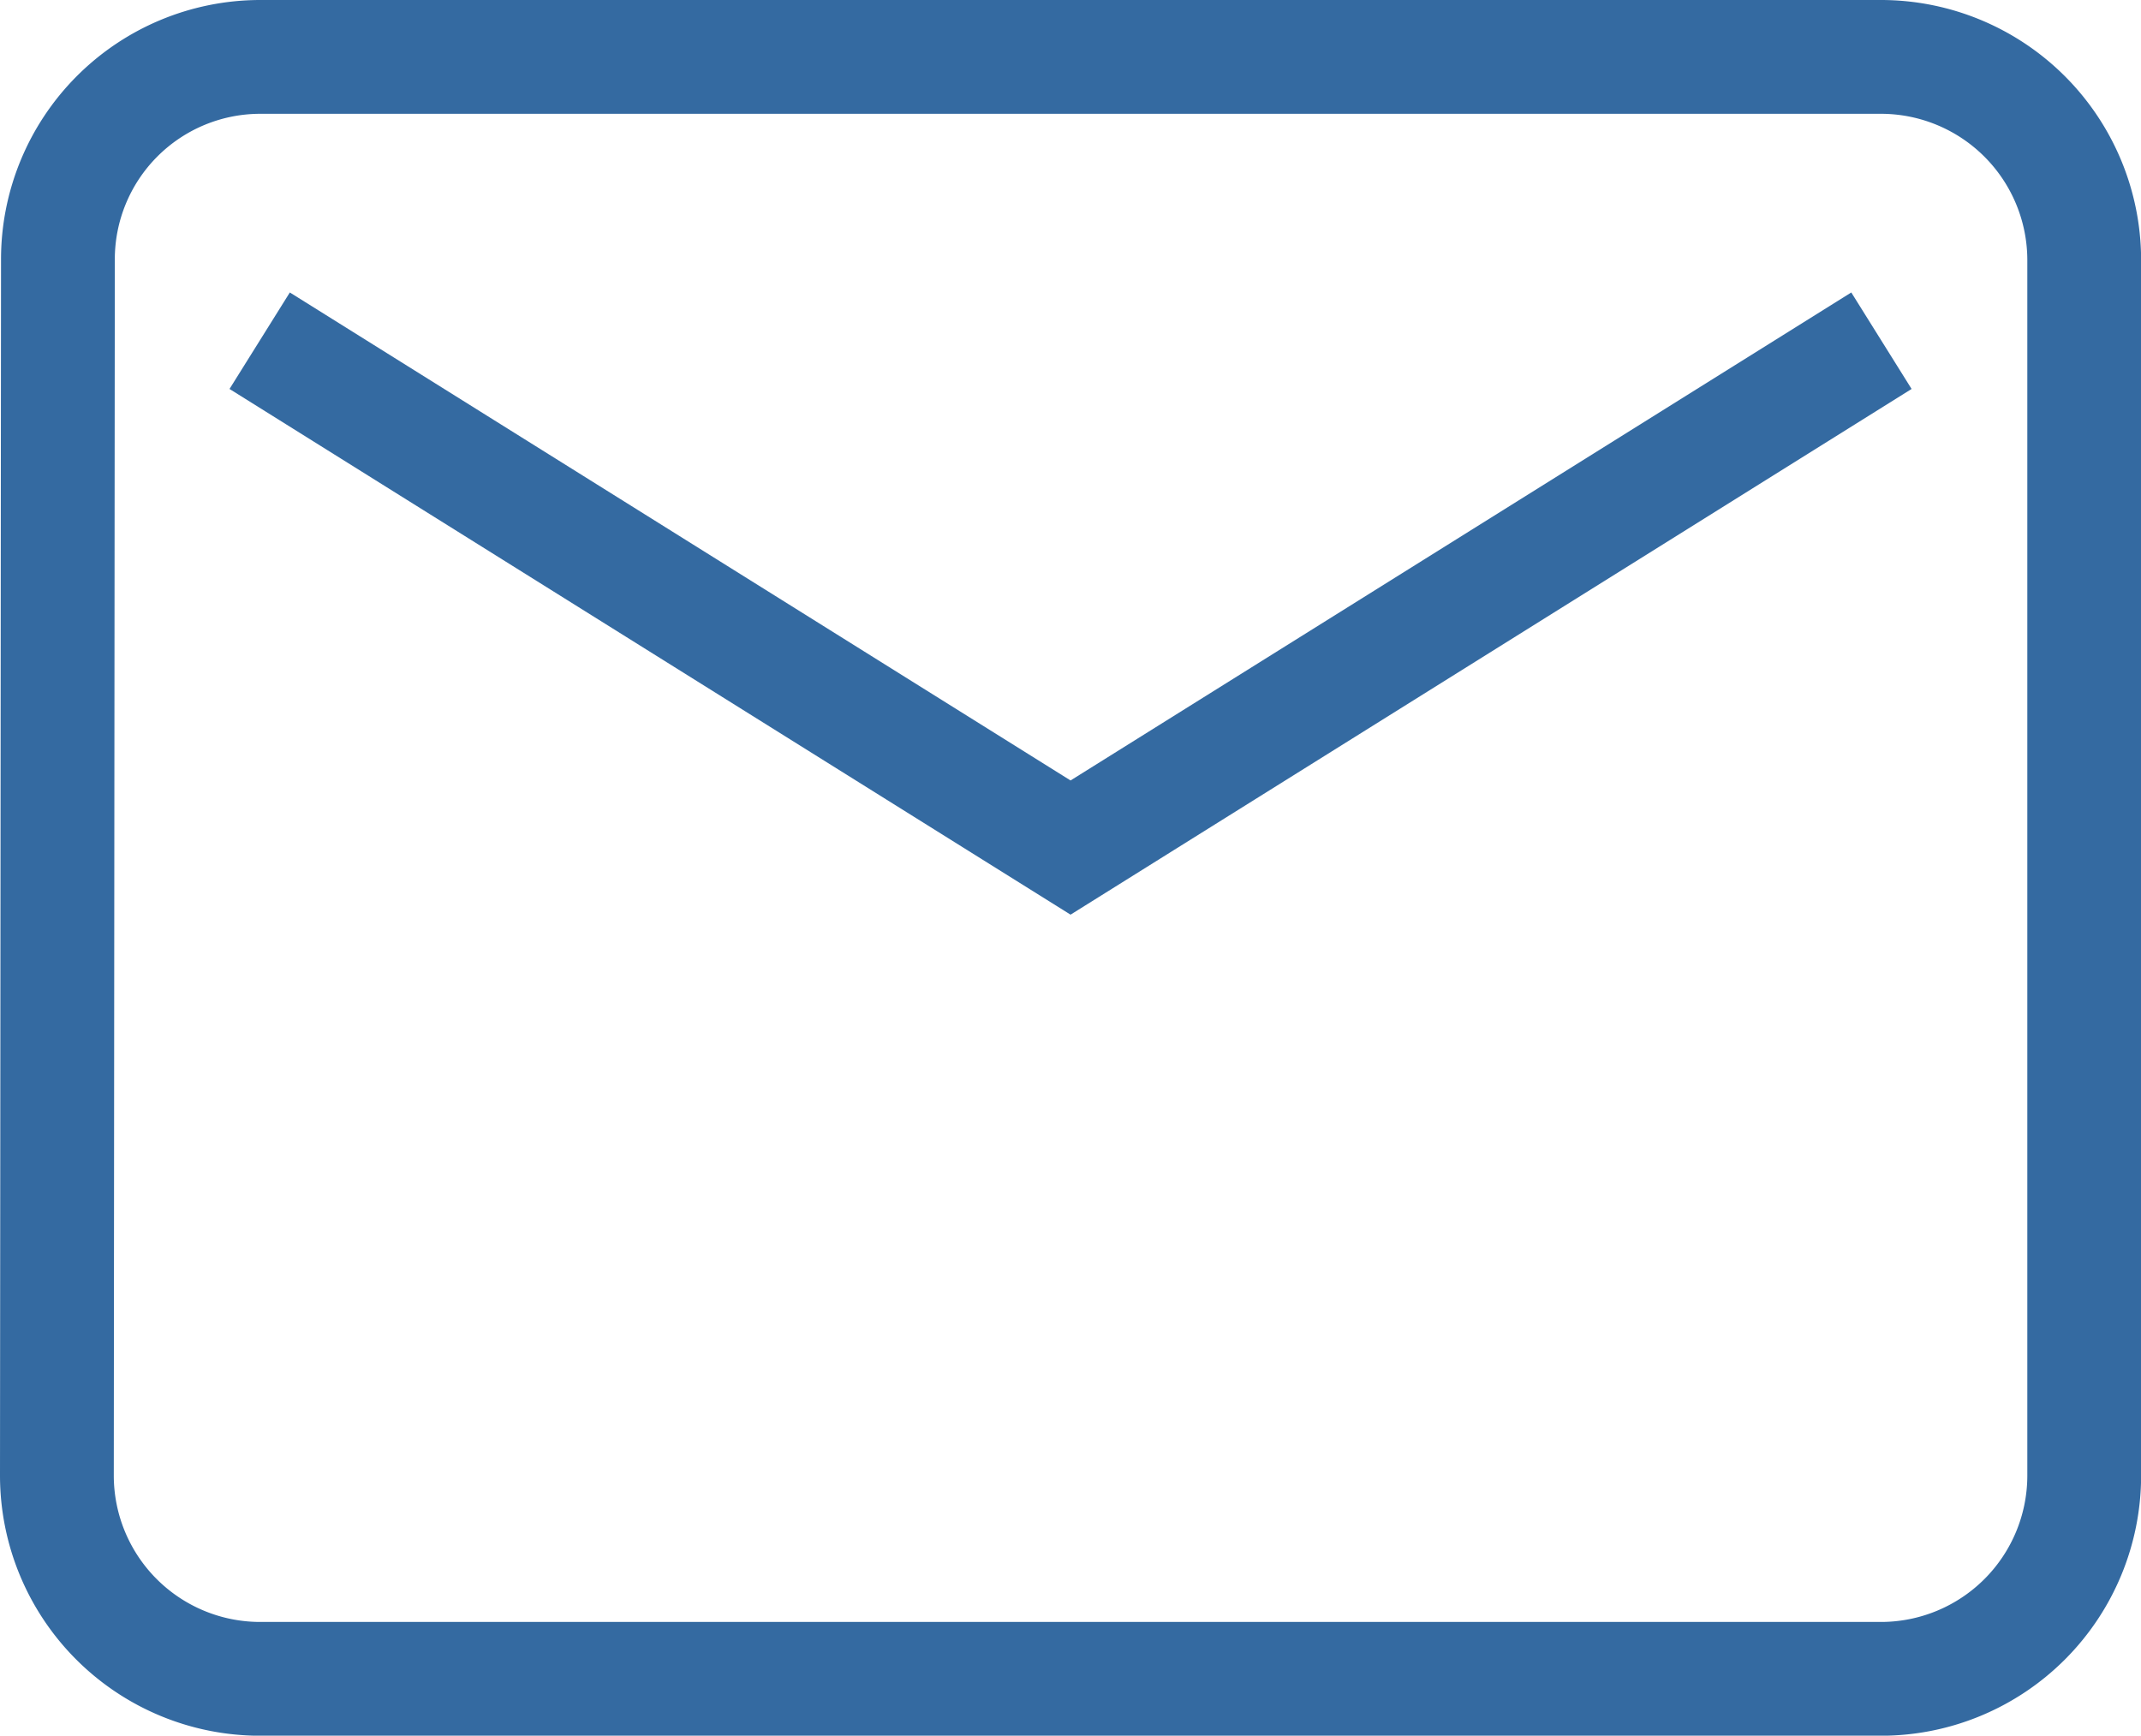 <svg xmlns="http://www.w3.org/2000/svg" width="18.815" height="15.252" viewBox="0 0 18.815 15.252">
  <path id="Icon_material-email" data-name="Icon material-email" d="M19.034,6H4.782A1.779,1.779,0,0,0,3.009,7.782L3,18.471a1.787,1.787,0,0,0,1.782,1.782H19.034a1.787,1.787,0,0,0,1.782-1.782V7.782A1.787,1.787,0,0,0,19.034,6Zm0,2.494-7.126,4.454L4.782,8.494h0l7.126,4.454,7.126-4.454Z" transform="translate(-2.5 -5.5)" fill="none" stroke="#346aa1" stroke-width="1"/>
</svg>

